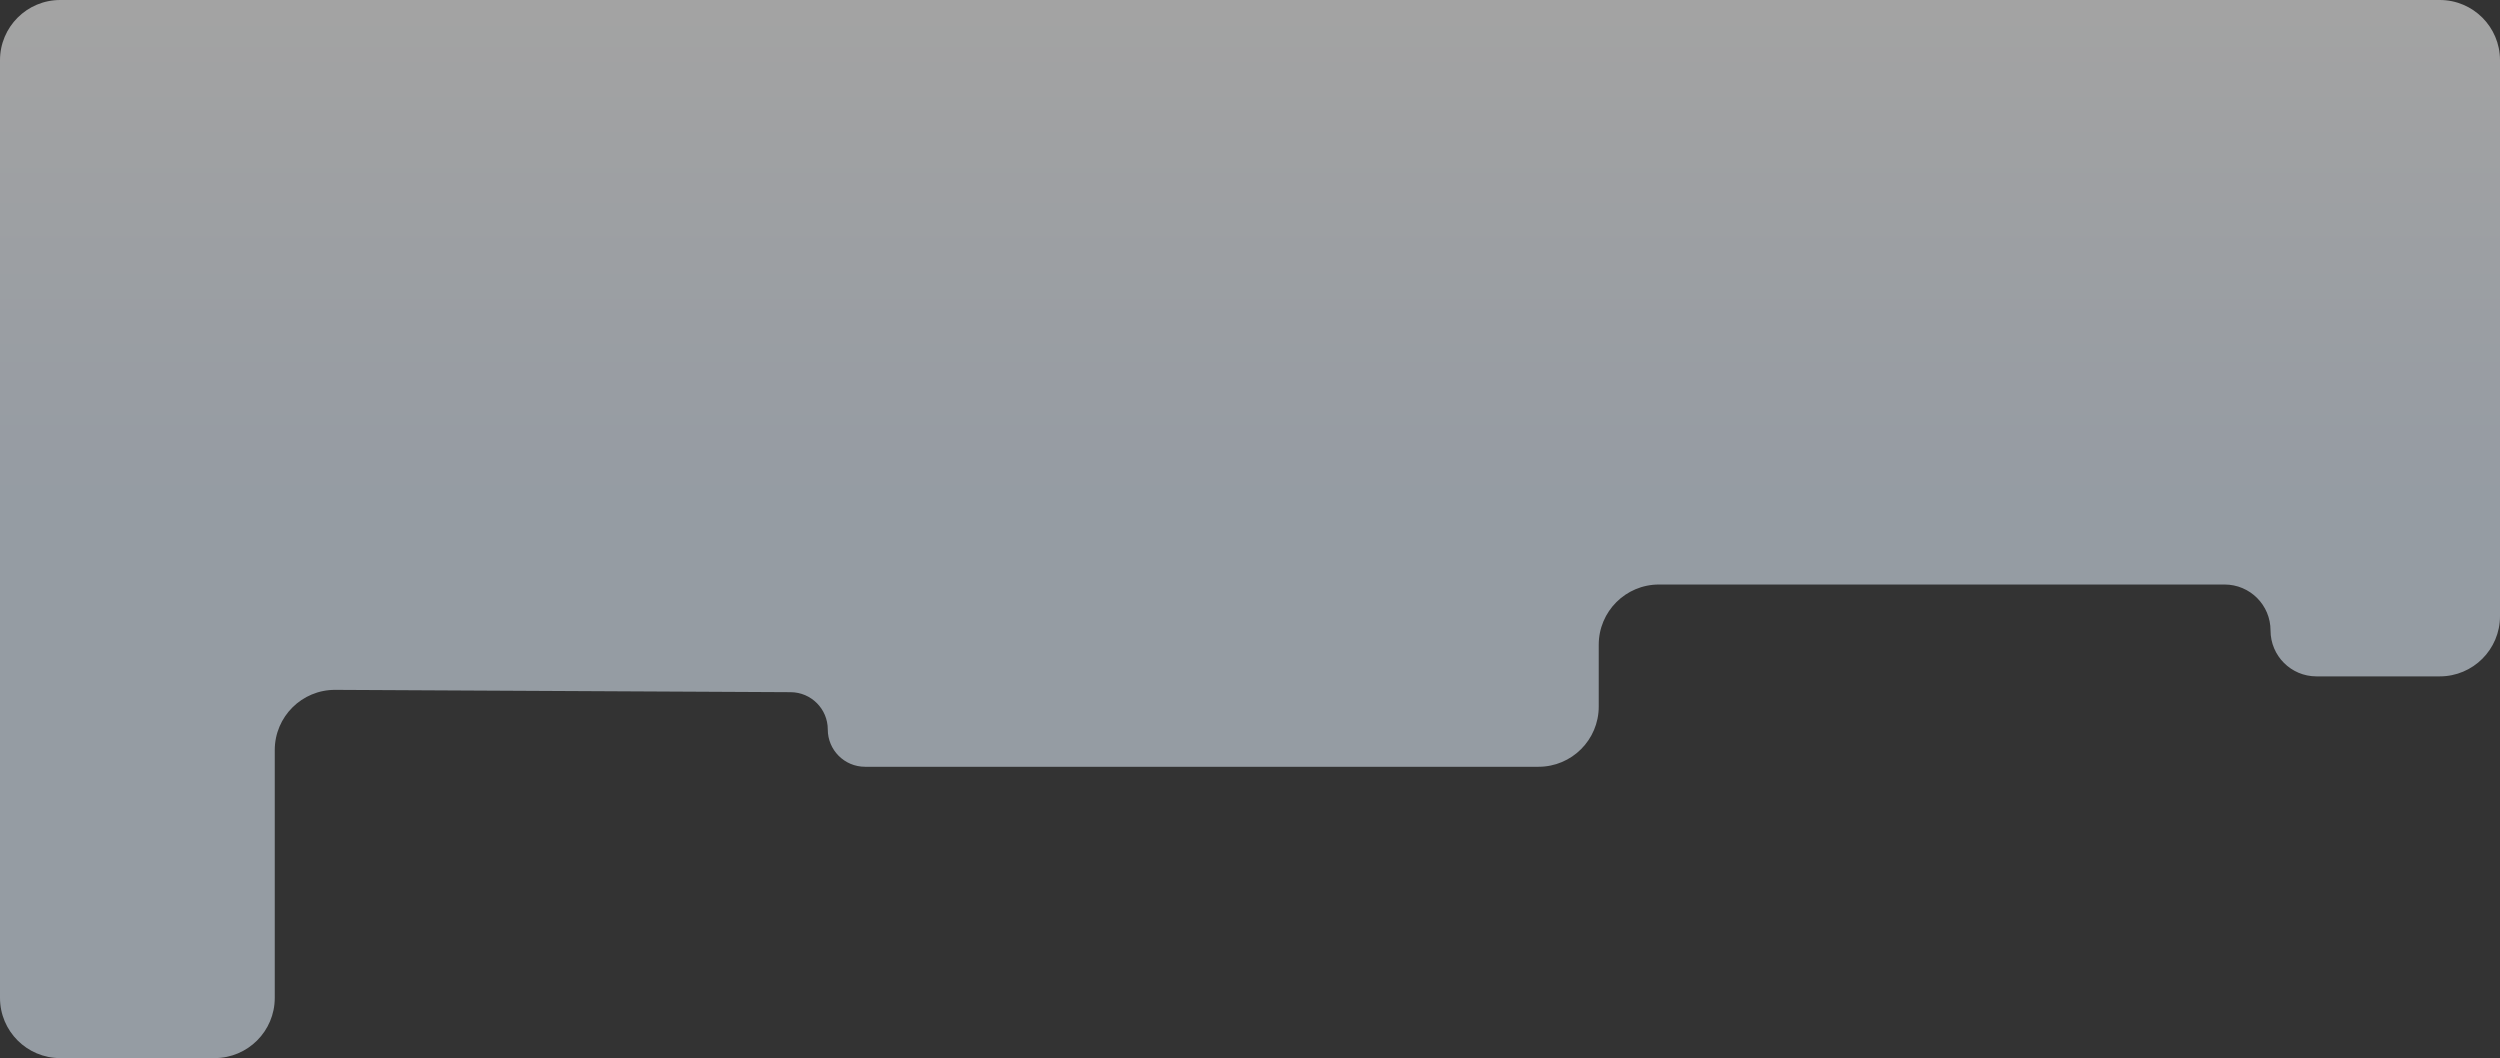 <svg width="1661" height="703" viewBox="0 0 1661 703" fill="none" xmlns="http://www.w3.org/2000/svg">
<rect x="0" y="0" width="1661" height="703" fill="#333333" stroke="none"/>
<path opacity="0.55" d="M142.549 703L40 703C17.909 703 -1.56562e-06 685.091 -3.49691e-06 663L-3.40512e-05 40C-3.51858e-05 17.909 17.909 0 40 0L1621 -1.9642e-05C1643.09 -2.15733e-05 1661 17.909 1661 40L1661 409.383C1661 431.474 1643.09 449.383 1621 449.383L1539.05 449.383C1522.2 449.383 1508.54 435.722 1508.54 418.87C1508.54 402.018 1494.88 388.356 1478.03 388.356L1102.2 388.356C1080.11 388.356 1062.2 406.265 1062.2 428.356L1062.2 469.442C1062.2 491.534 1044.29 509.442 1022.2 509.442L574.753 509.442C561.068 509.442 549.975 498.349 549.975 484.664C549.975 471.029 538.958 459.956 525.323 459.886L222.754 458.342C200.583 458.229 182.549 476.171 182.549 498.342L182.55 663C182.55 685.091 164.641 703 142.549 703Z" fill="url(#paint0_linear_4_2)"/>
<defs>
<linearGradient id="paint0_linear_4_2" x1="830.5" y1="322.535" x2="830.5" y2="1.10165e-05" gradientUnits="userSpaceOnUse">
<stop stop-color="#E6F1FF"/>
<stop offset="1" stop-color="white"/>
</linearGradient>
</defs>
</svg>
